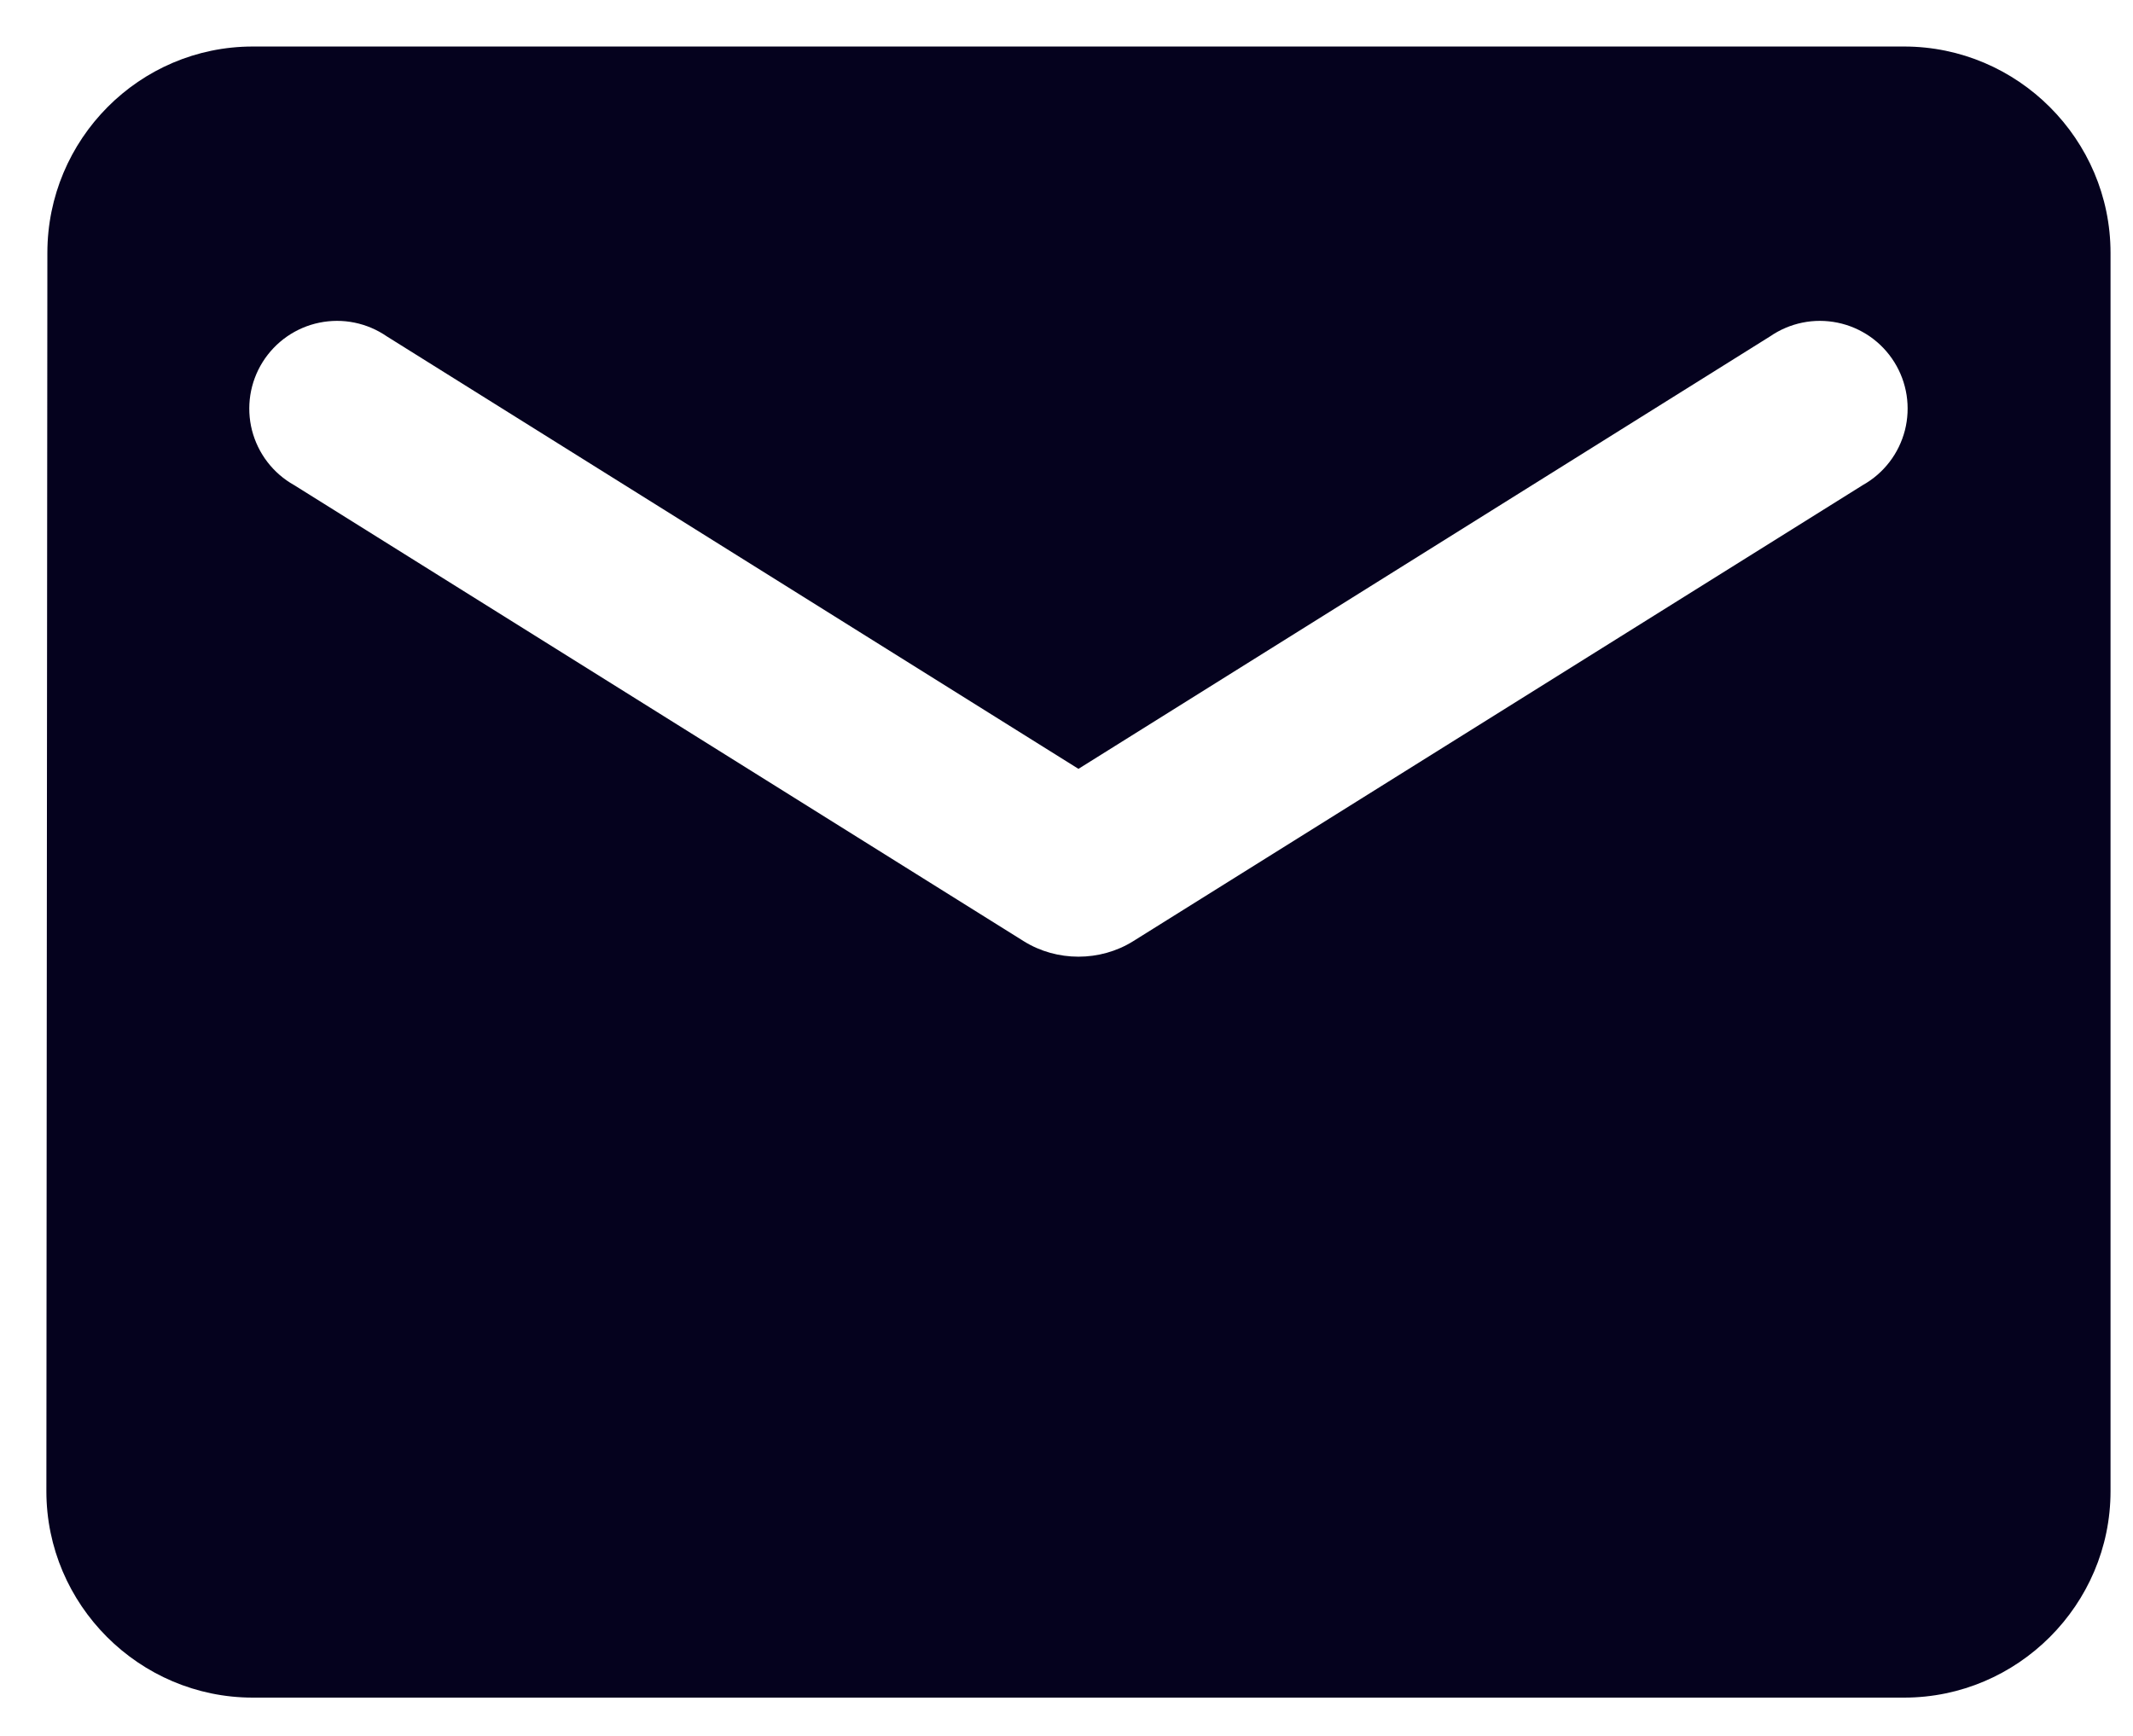 <svg width="43" height="35" viewBox="0 0 43 35" fill="none" xmlns="http://www.w3.org/2000/svg">
<path d="M38.386 0.938H5.096C2.807 0.938 0.955 2.81 0.955 5.099L0.935 30.067C0.935 32.355 2.807 34.228 5.096 34.228H38.386C40.675 34.228 42.547 32.355 42.547 30.067V5.099C42.547 2.81 40.675 0.938 38.386 0.938ZM37.554 9.78L22.844 18.977C22.178 19.393 21.304 19.393 20.638 18.977L5.928 9.78C5.719 9.663 5.537 9.505 5.391 9.315C5.245 9.125 5.14 8.908 5.08 8.676C5.021 8.444 5.01 8.203 5.046 7.967C5.083 7.73 5.167 7.504 5.294 7.301C5.421 7.098 5.588 6.923 5.784 6.786C5.98 6.65 6.202 6.554 6.437 6.506C6.671 6.458 6.913 6.457 7.147 6.505C7.382 6.553 7.604 6.648 7.801 6.784L21.741 15.502L35.681 6.784C35.878 6.648 36.1 6.553 36.335 6.505C36.569 6.457 36.811 6.458 37.045 6.506C37.279 6.554 37.502 6.65 37.698 6.786C37.895 6.923 38.061 7.098 38.188 7.301C38.315 7.504 38.399 7.73 38.436 7.967C38.472 8.203 38.461 8.444 38.402 8.676C38.342 8.908 38.237 9.125 38.091 9.315C37.945 9.505 37.763 9.663 37.554 9.78Z" fill="#05021E"/>
</svg>
